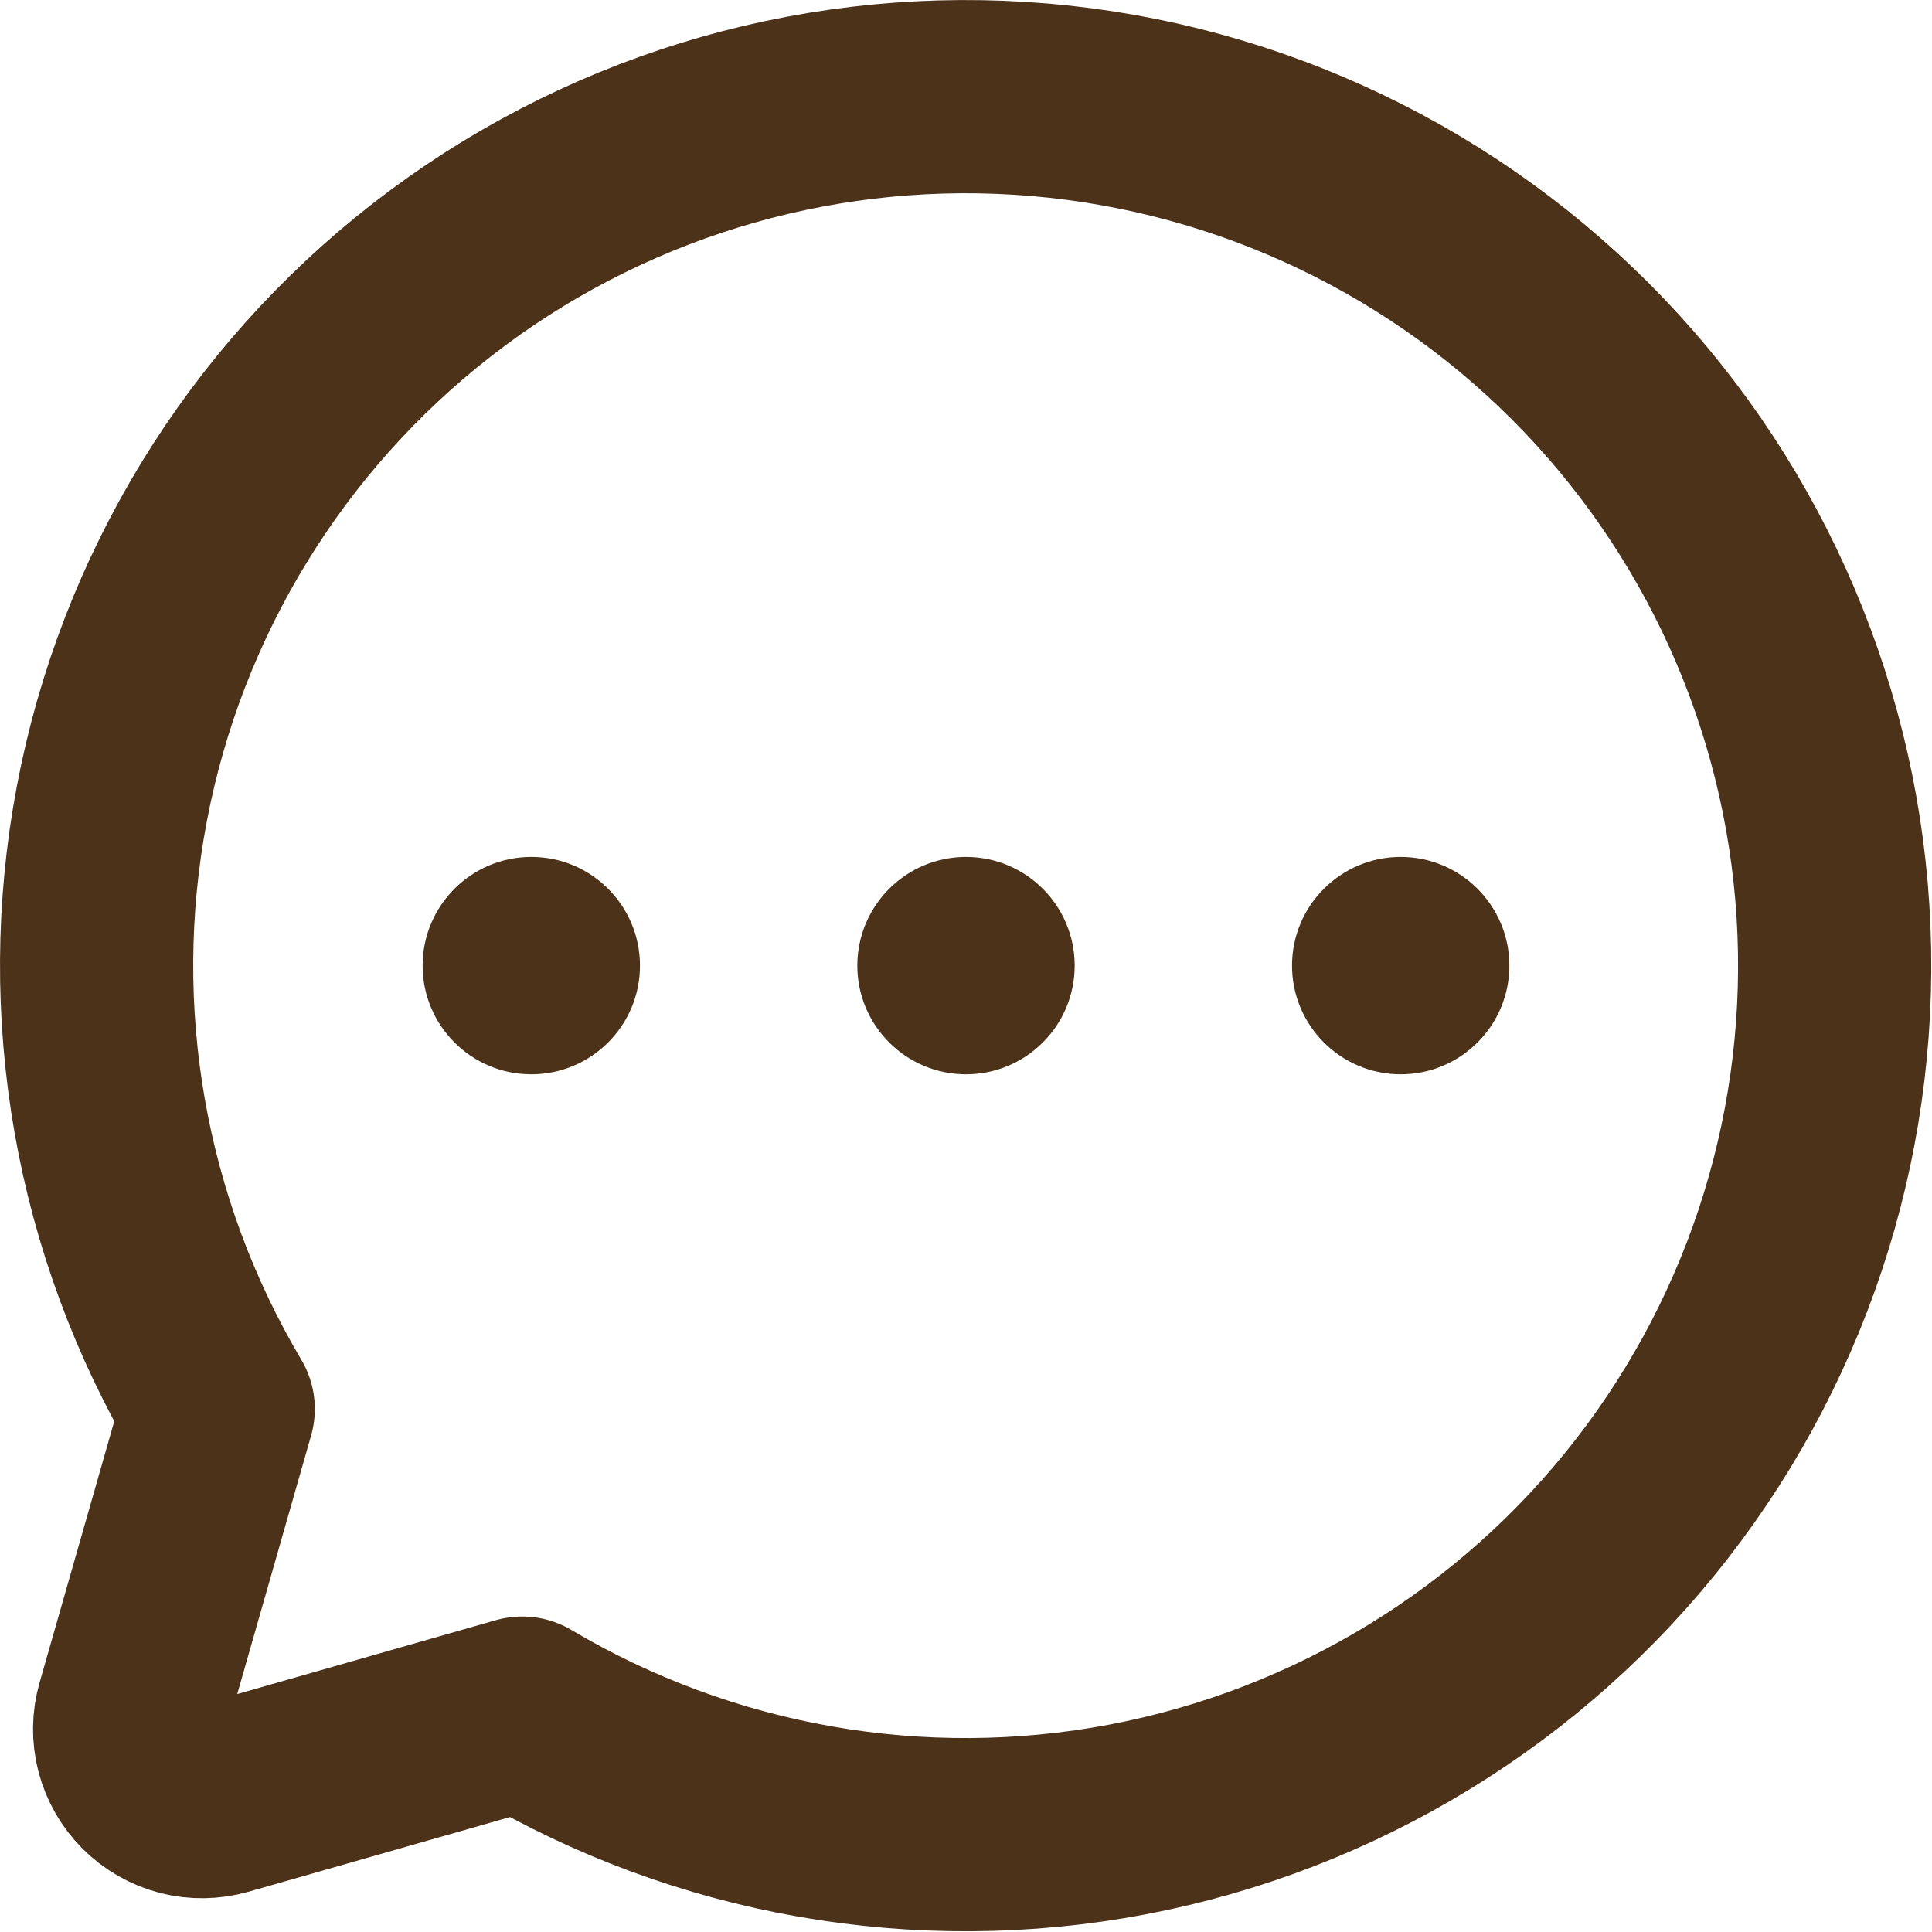 <?xml version="1.0" encoding="UTF-8"?> <svg xmlns="http://www.w3.org/2000/svg" width="20" height="20" viewBox="0 0 20 20" fill="none"><path d="M2.259 14.586C1.141 12.701 0.749 10.473 1.158 8.319C1.566 6.166 2.747 4.236 4.478 2.892C6.209 1.547 8.371 0.881 10.558 1.018C12.745 1.154 14.808 2.085 16.358 3.635C17.907 5.185 18.838 7.247 18.975 9.434C19.112 11.622 18.445 13.784 17.101 15.515C15.757 17.246 13.826 18.426 11.673 18.835C9.52 19.243 7.291 18.852 5.406 17.734L2.298 18.622C2.169 18.658 2.033 18.66 1.904 18.627C1.774 18.593 1.656 18.525 1.562 18.431C1.467 18.336 1.4 18.218 1.366 18.089C1.332 17.959 1.334 17.823 1.371 17.694L2.259 14.586Z" stroke="#4D321A" stroke-width="2" stroke-linecap="round" stroke-linejoin="round"></path><path d="M5.5 11.121C6.121 11.121 6.625 10.617 6.625 9.996C6.625 9.375 6.121 8.871 5.5 8.871C4.879 8.871 4.375 9.375 4.375 9.996C4.375 10.617 4.879 11.121 5.5 11.121Z" fill="#4D321A"></path><path d="M10 11.121C10.621 11.121 11.125 10.617 11.125 9.996C11.125 9.375 10.621 8.871 10 8.871C9.379 8.871 8.875 9.375 8.875 9.996C8.875 10.617 9.379 11.121 10 11.121Z" fill="#4D321A"></path><path d="M14.5 11.121C15.121 11.121 15.625 10.617 15.625 9.996C15.625 9.375 15.121 8.871 14.5 8.871C13.879 8.871 13.375 9.375 13.375 9.996C13.375 10.617 13.879 11.121 14.5 11.121Z" fill="#4D321A"></path></svg> 